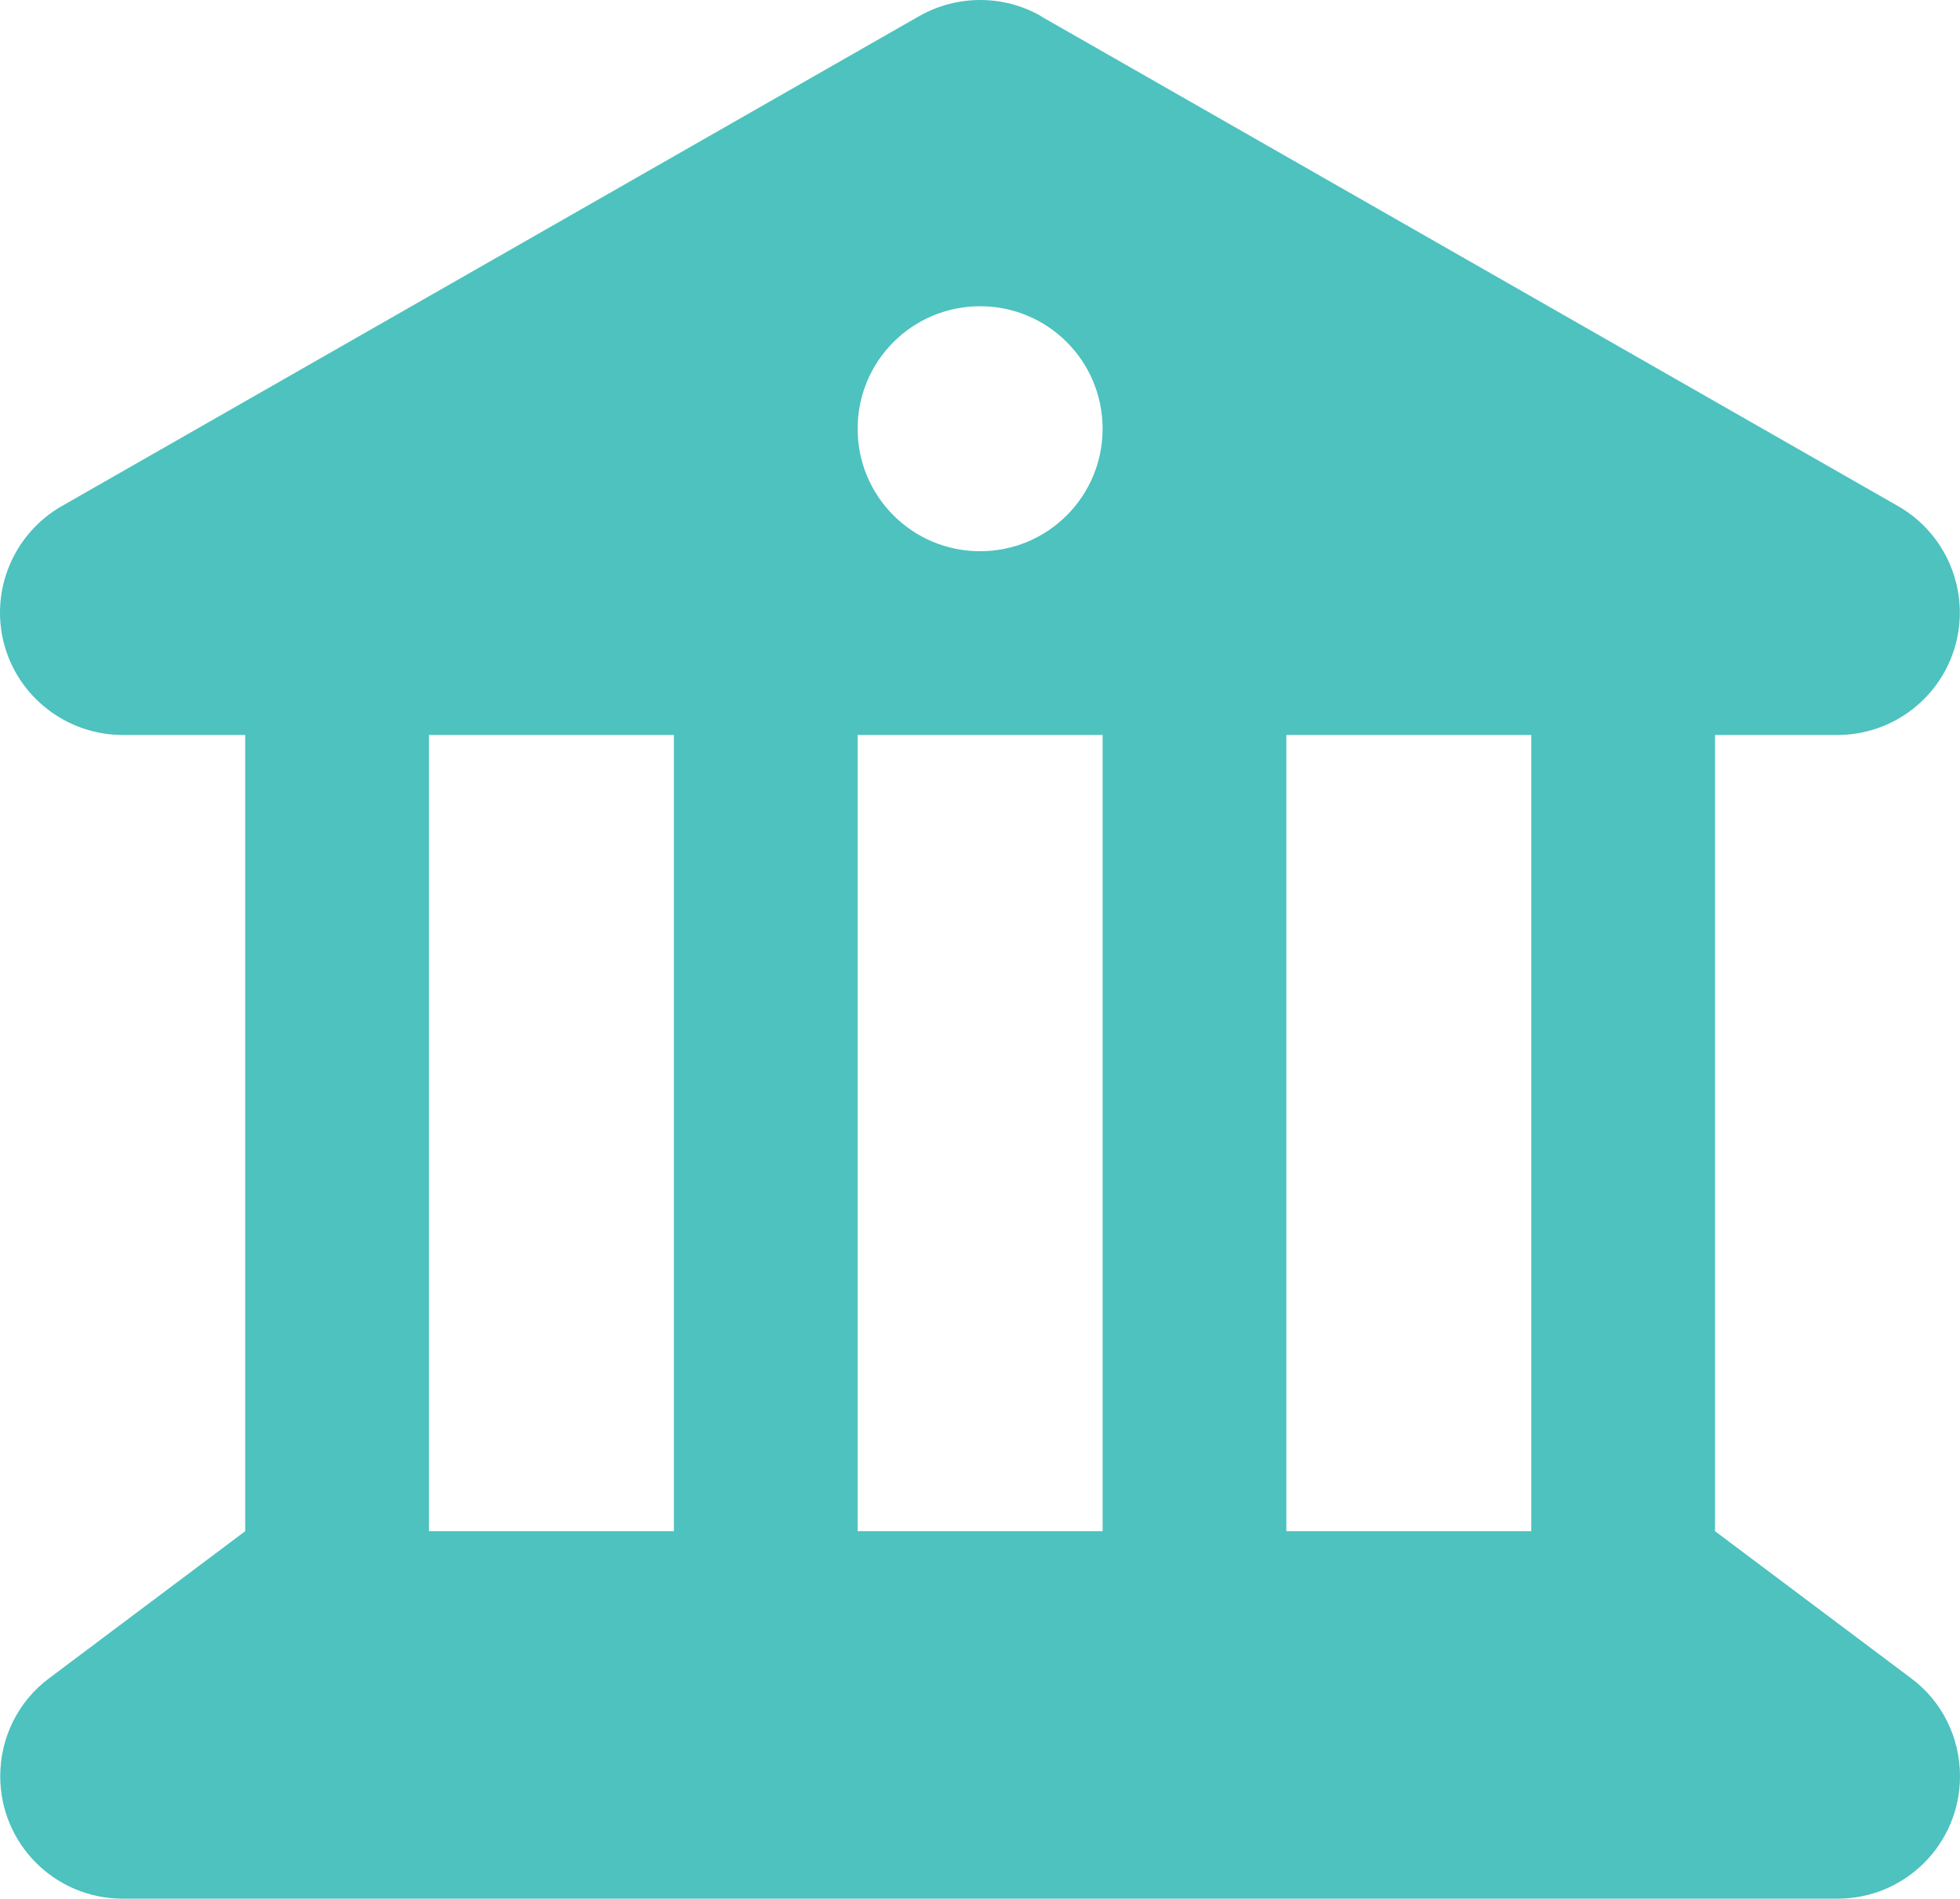 <?xml version="1.0" encoding="utf-8"?>
<svg xmlns="http://www.w3.org/2000/svg" id="Layer_1" viewBox="0 0 512.06 496">
  <defs>
    <style>.cls-1{fill:#4dc2bf;}</style>
  </defs>
  <path class="cls-1" d="M271.96,4.2c-9.8-5.6-21.9-5.6-31.8,0L16.16,132.2c-12.6,7.2-18.8,22-15.1,36,3.7,14,16.5,23.8,31,23.8h32v208h0l-51.2,38.4C4.76,444.4.06,453.9.06,464c0,17.7,14.3,32,32,32h448c17.7,0,32-14.3,32-32,0-10.1-4.7-19.6-12.8-25.6l-51.2-38.4v-208h32c14.5,0,27.2-9.8,30.9-23.8,3.7-14-2.5-28.8-15.1-36L271.86,4.2h.1ZM400.06,192v208h-64v-208h64ZM288.06,192v208h-64v-208h64ZM176.06,192v208h-64v-208h64ZM256.06,80c17.7,0,32,14.3,32,32s-14.3,32-32,32-32-14.3-32-32,14.3-32,32-32Z"/>
</svg>